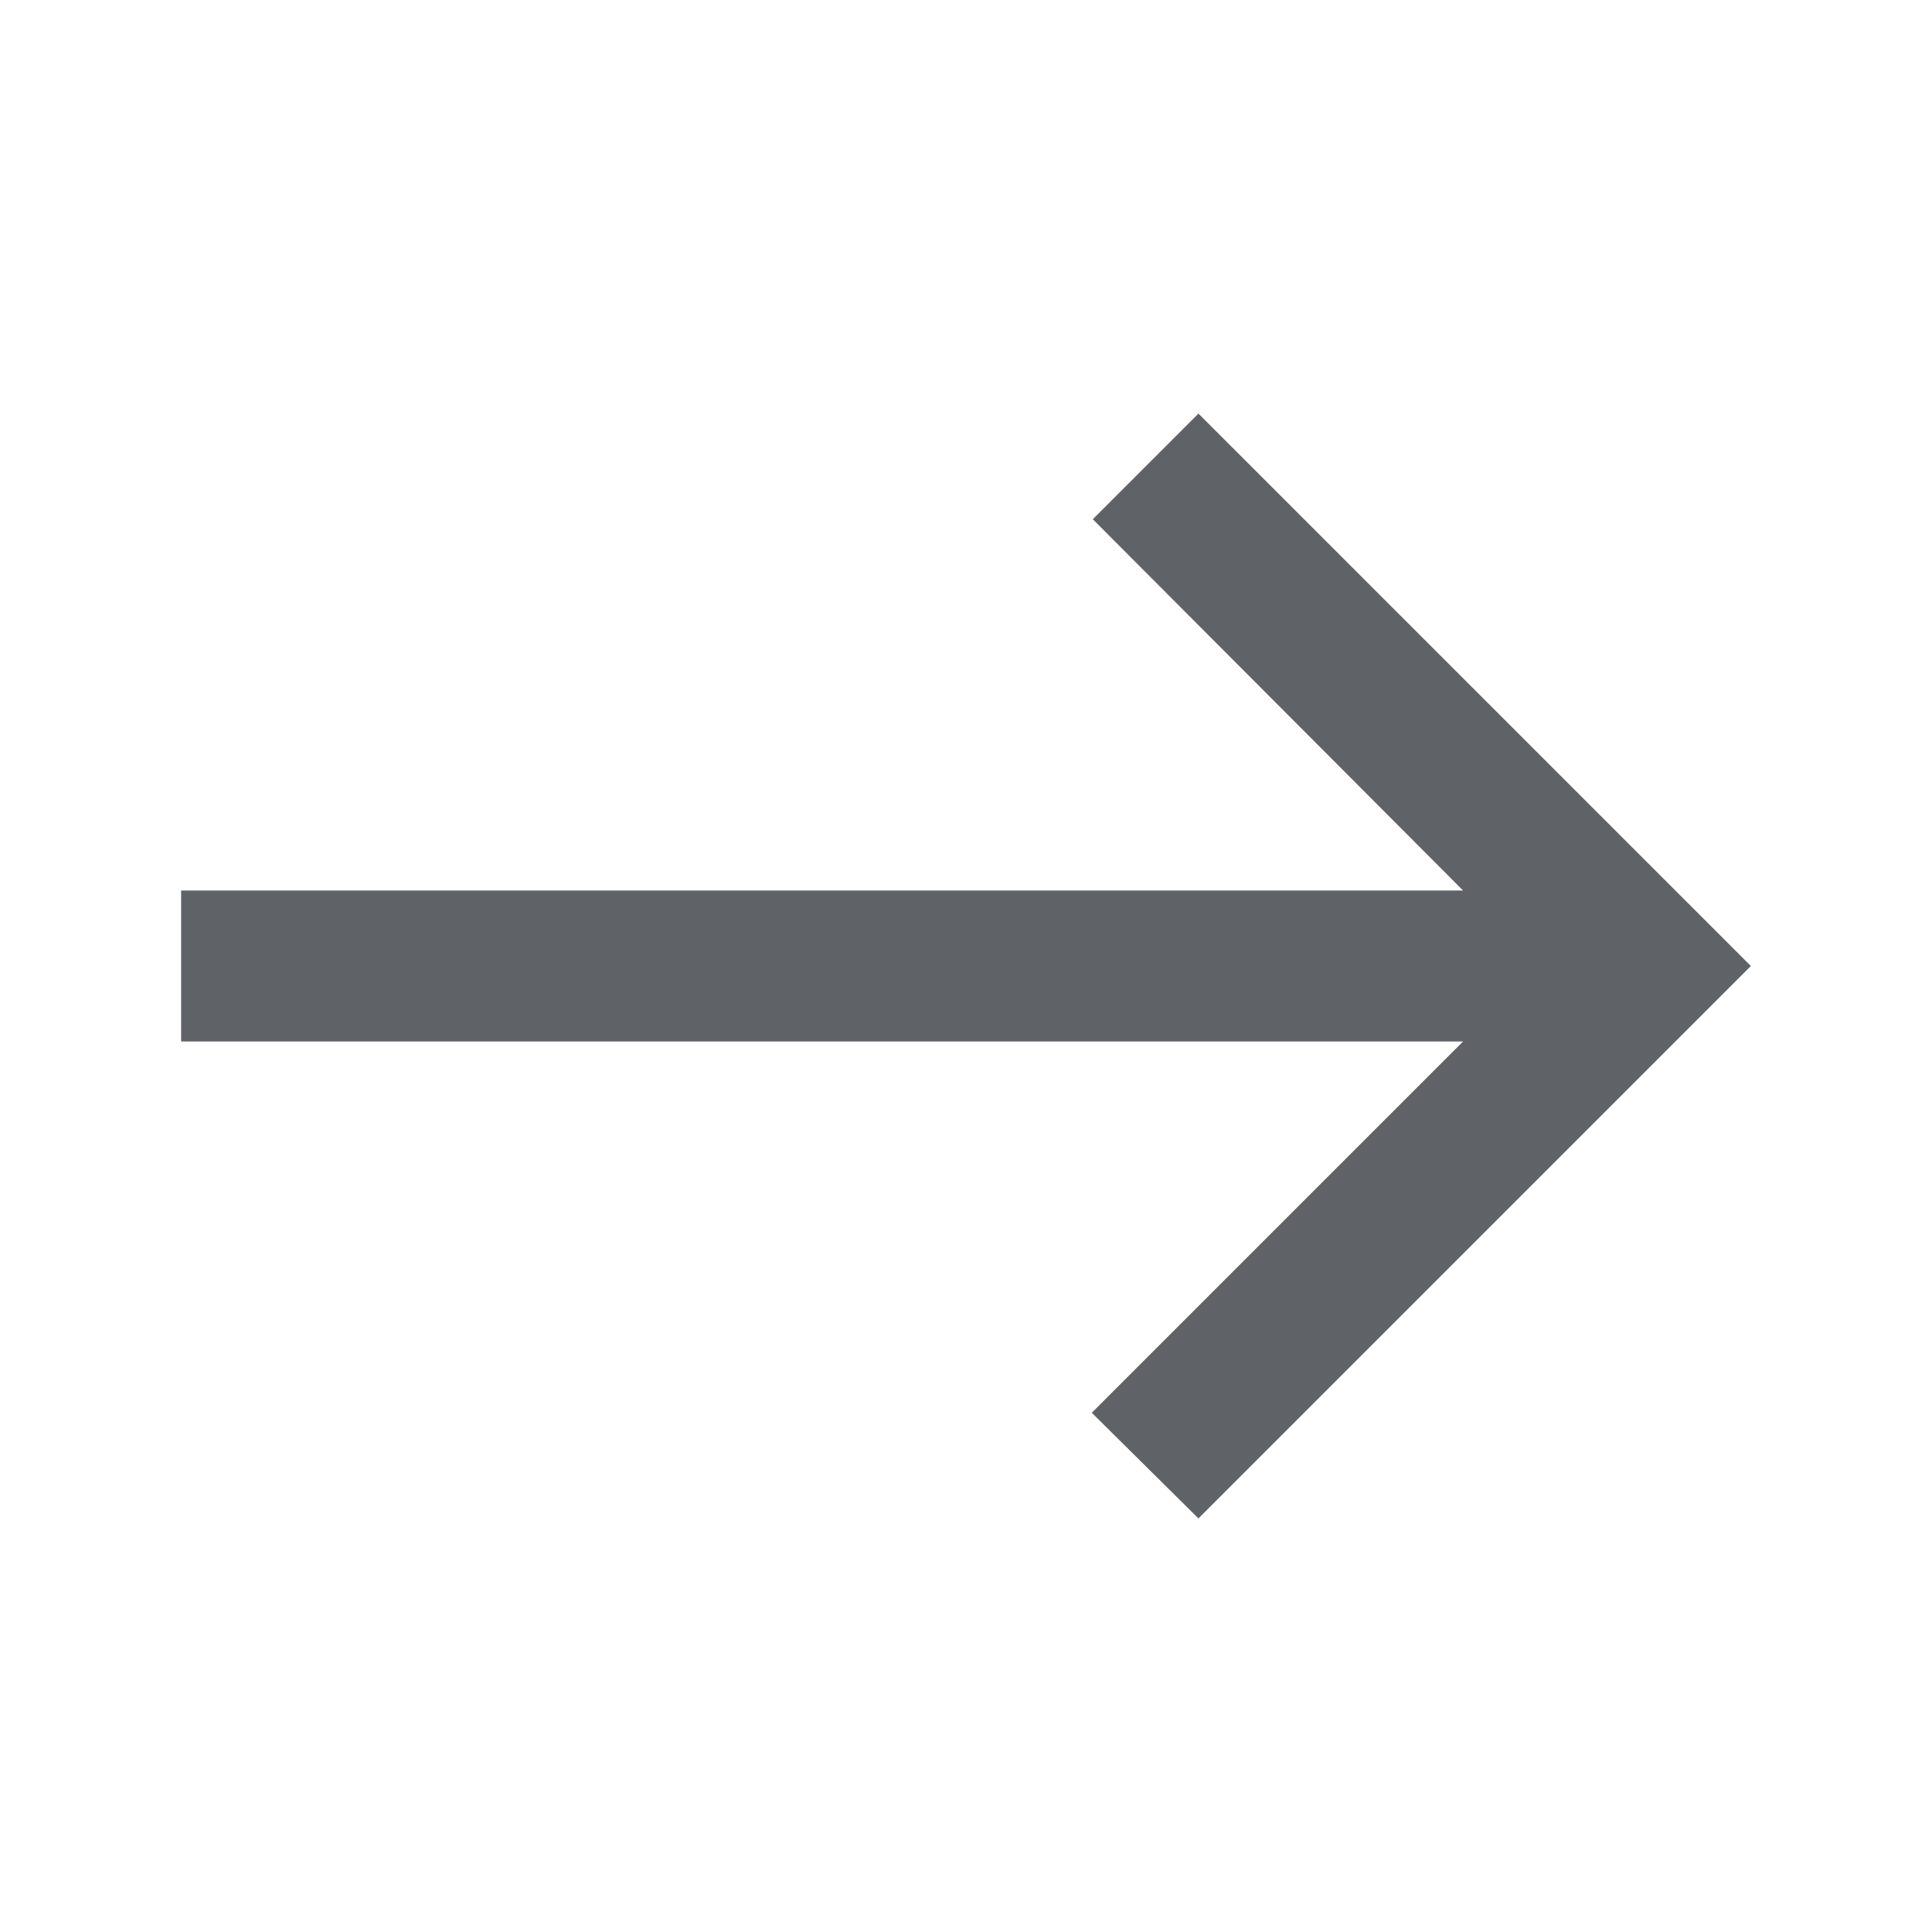 <svg xmlns="http://www.w3.org/2000/svg" height="24px" viewBox="0 -960 960 960" width="24px" fill="#5f6368"><path d="m595.5-205.5-53-52.5L727-442.5H90v-75h637L543-702l52.5-52.5L870-480 595.5-205.5Z"></path></svg>